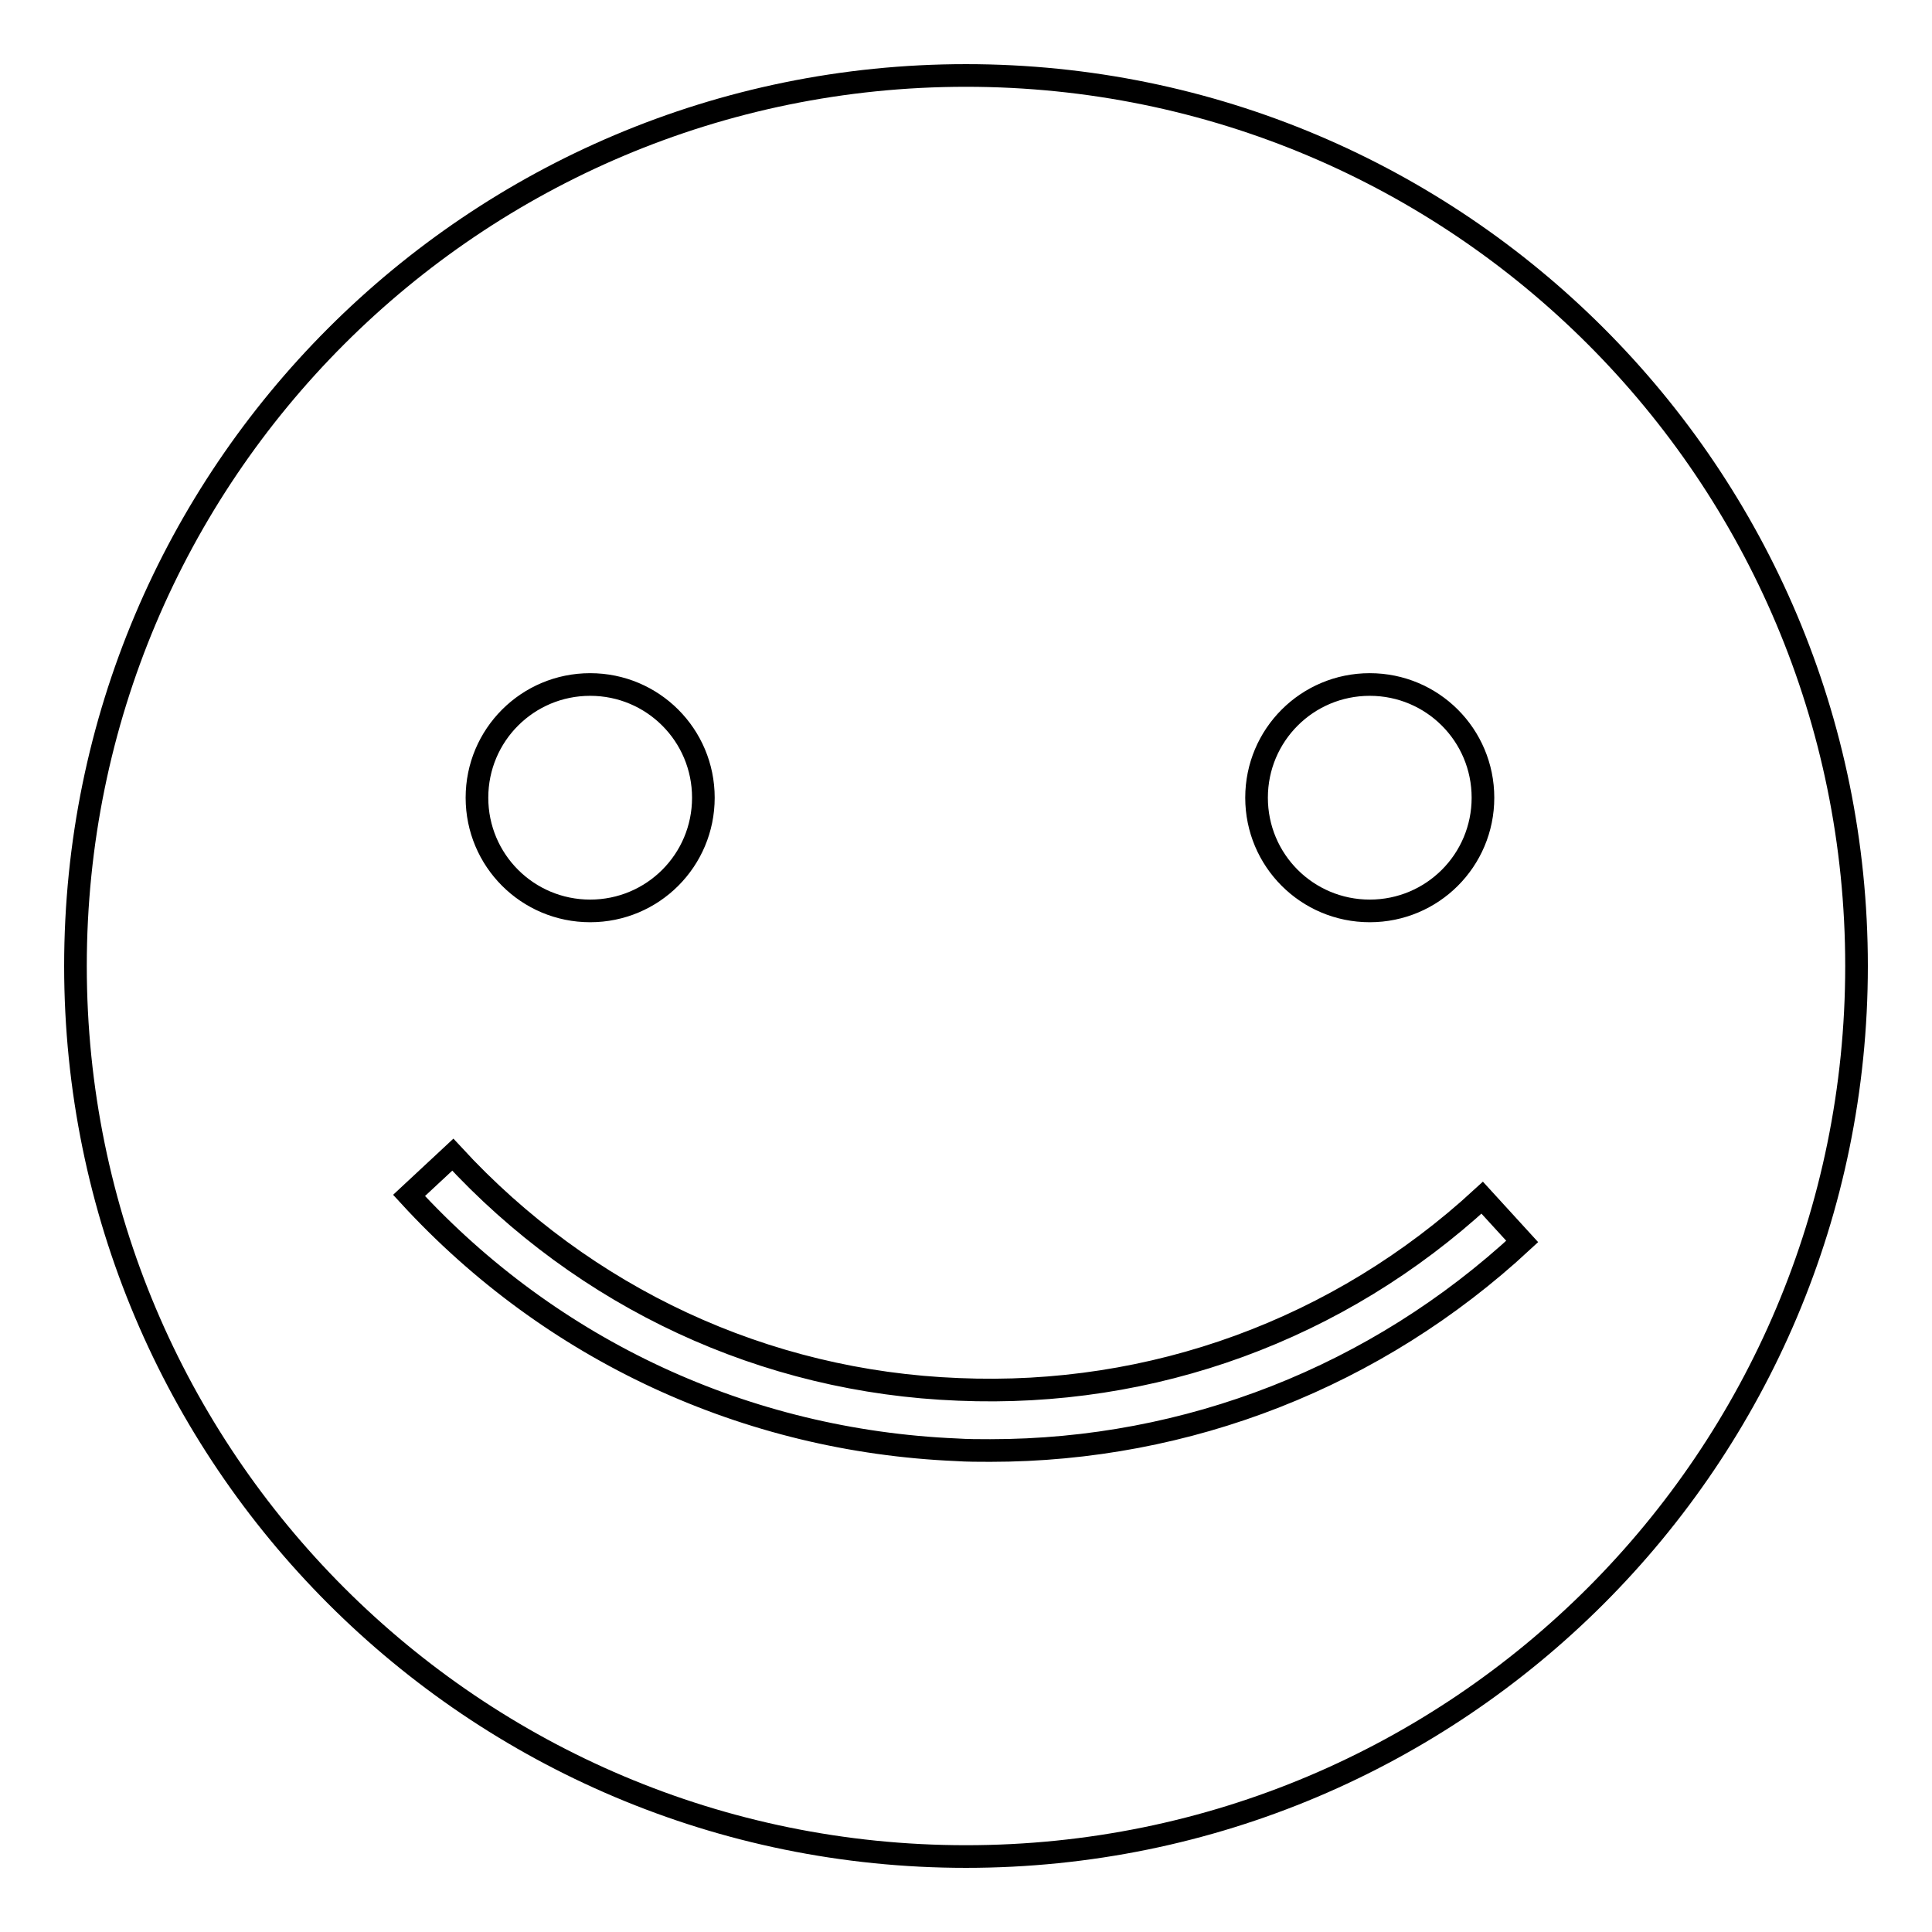 <?xml version="1.0" encoding="utf-8"?>
<!-- Svg Vector Icons : http://www.onlinewebfonts.com/icon -->
<!DOCTYPE svg PUBLIC "-//W3C//DTD SVG 1.1//EN" "http://www.w3.org/Graphics/SVG/1.1/DTD/svg11.dtd">
<svg version="1.1" xmlns="http://www.w3.org/2000/svg" xmlns:xlink="http://www.w3.org/1999/xlink" x="0px" y="0px" viewBox="0 0 256 256" enable-background="new 0 0 256 256" xml:space="preserve">
<g><g><path stroke-width="3" fill-opacity="0" stroke="#000000"  d="M128,10C62.8,10,10,62.8,10,128c0,65.2,52.8,118,118,118c65.2,0,118-52.8,118-118C246,62.8,193.2,10,128,10z M78.2,90.7c8.3,0,15,6.7,15,15c0,8.3-6.7,15-15,15c-8.3,0-15-6.7-15-15C63.2,97.4,69.9,90.7,78.2,90.7z M131.2,192.2c-1.5,0-3,0-4.5-0.1c-27.8-1.2-53.6-13.1-72.5-33.7L60,153c17.5,19,41.3,30.1,67,31.1c25.7,1.1,50.4-7.9,69.4-25.4l5.3,5.8C182.4,182.4,157.4,192.2,131.2,192.2z M181.5,120.7c-8.3,0-15-6.7-15-15c0-8.3,6.7-15,15-15s15,6.7,15,15C196.5,114,189.8,120.7,181.5,120.7z"/></g></g>
</svg>